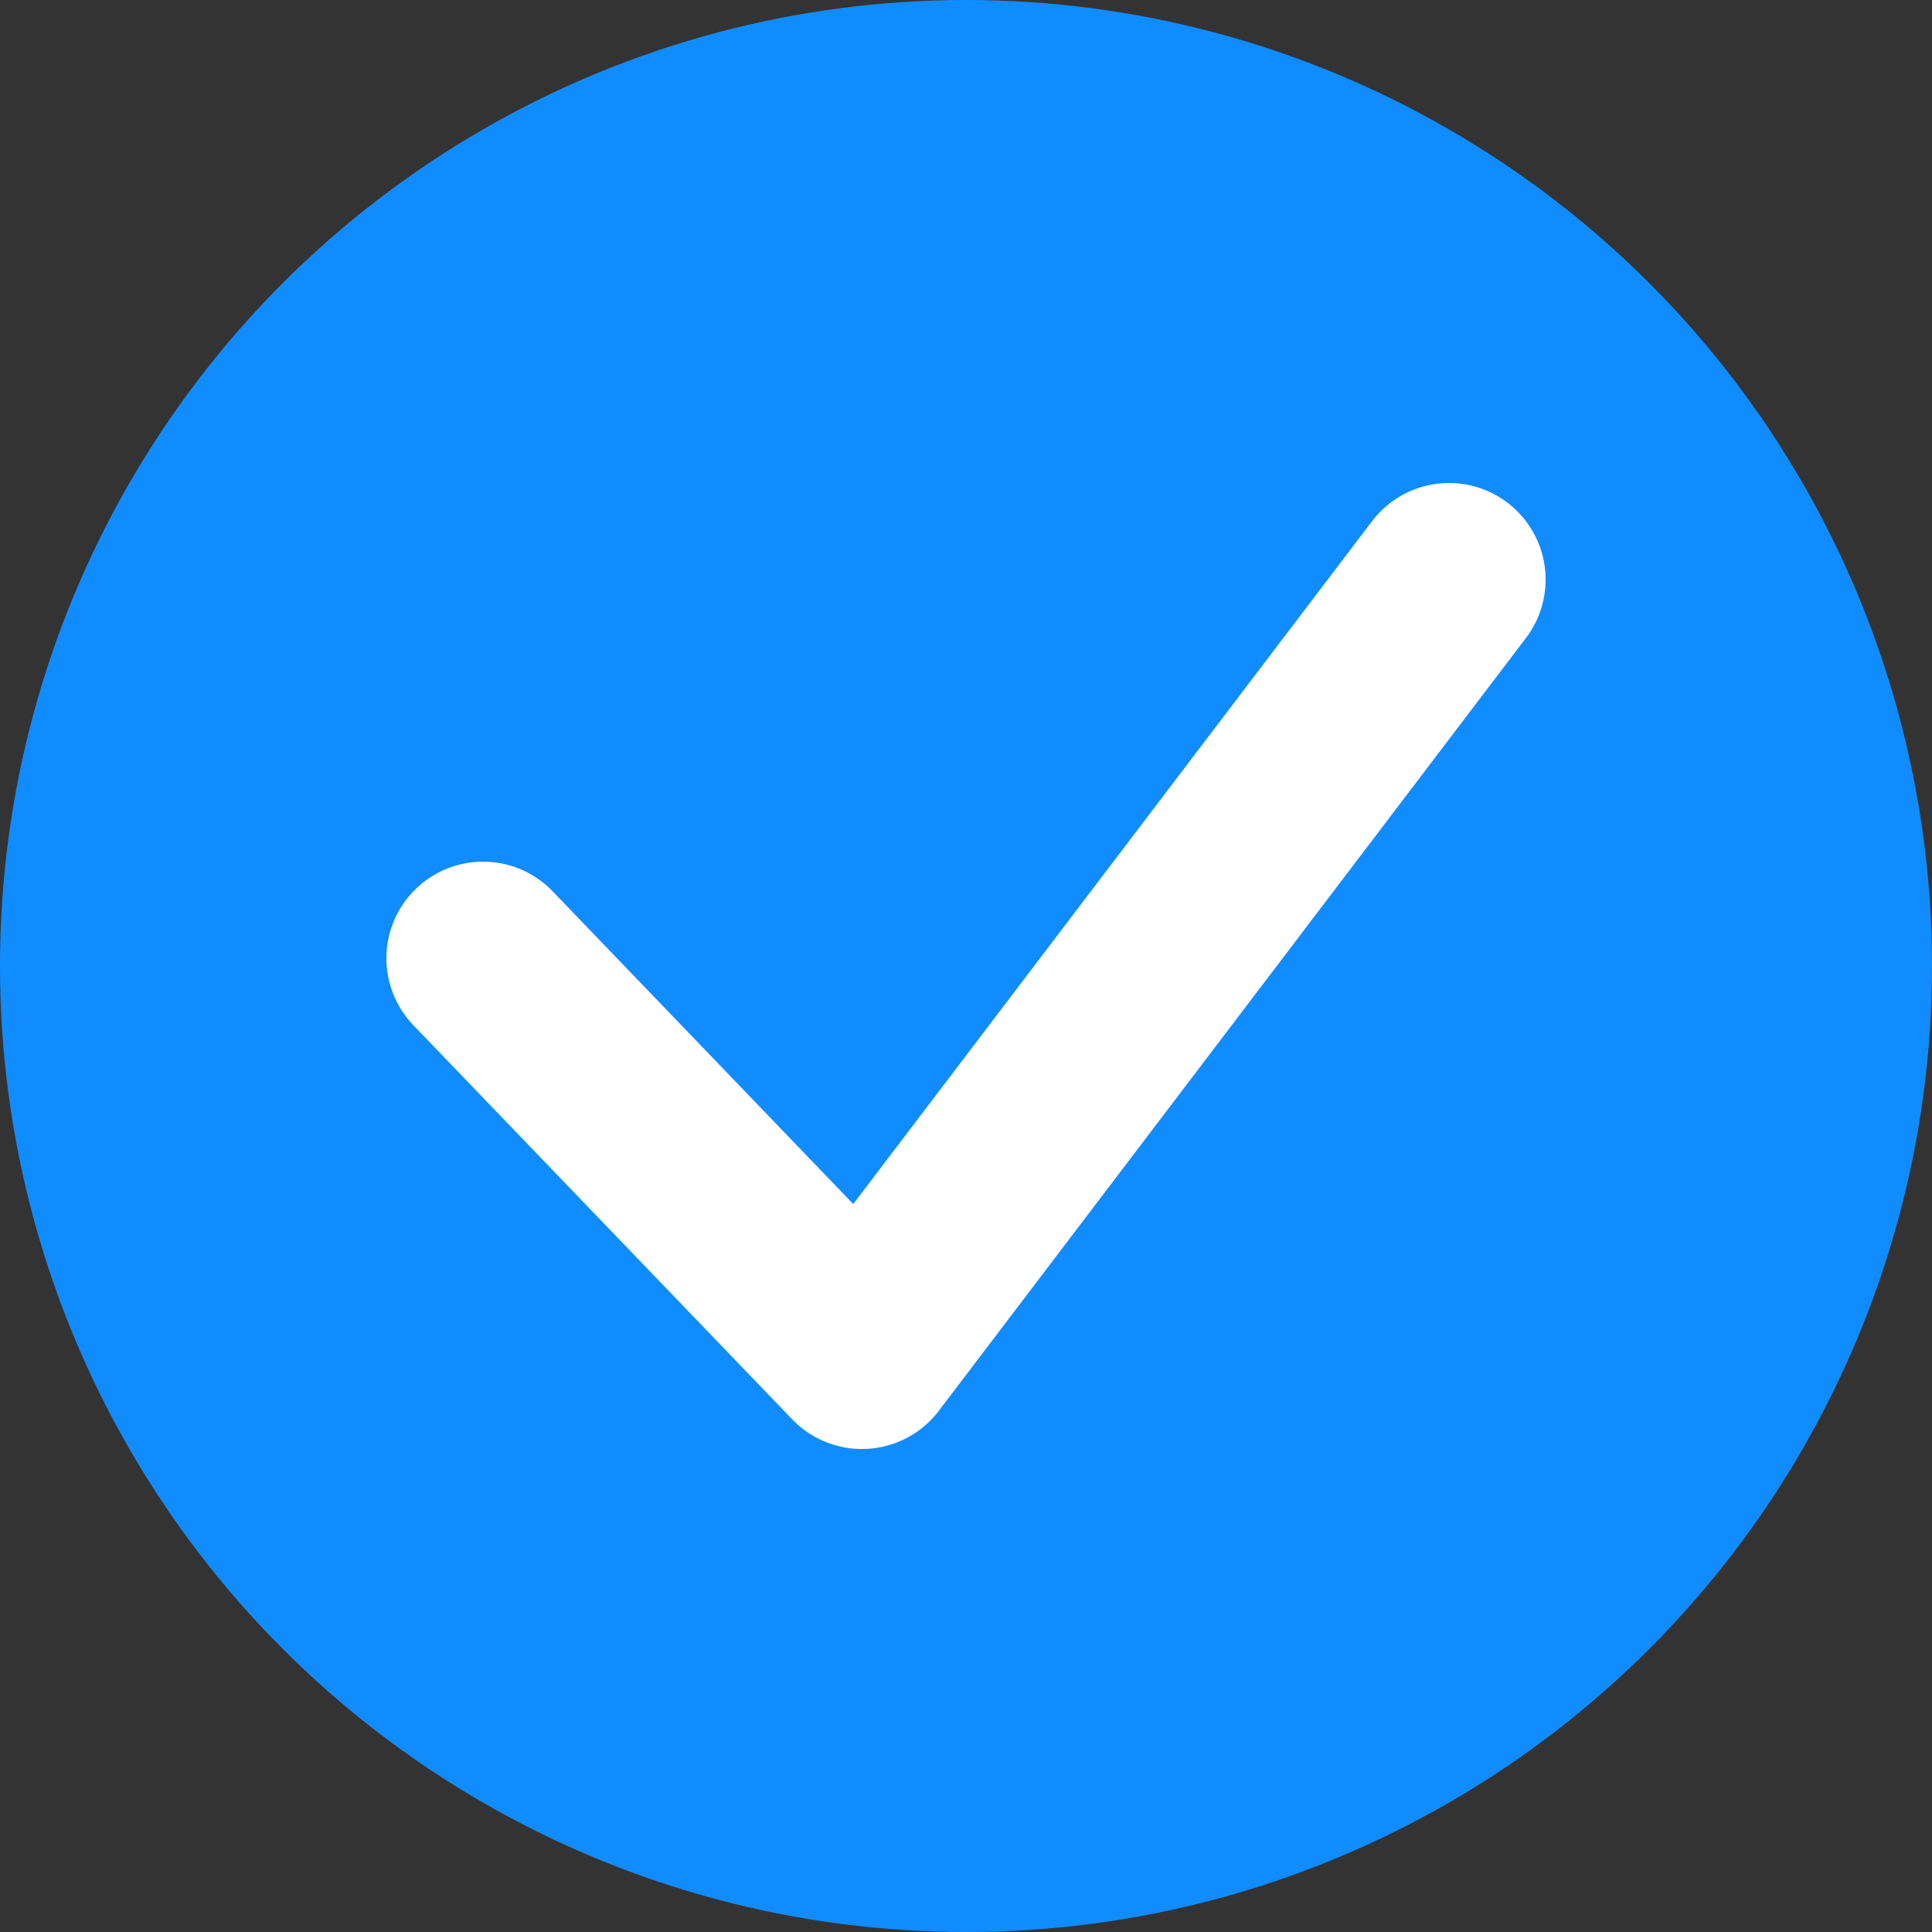 <svg xmlns="http://www.w3.org/2000/svg" width="20" height="20" fill="none" viewBox="0 0 20 20">
    <rect x="0" y="0" width="20" height="20" fill="#333333" stroke="none"/>
    <circle cx="10" cy="10" r="10" fill="#118CFF"/>
    <path stroke="#fff" stroke-linecap="round" stroke-linejoin="round" stroke-width="2" d="M15 6l-6.078 8L5 9.92"/>
</svg>
